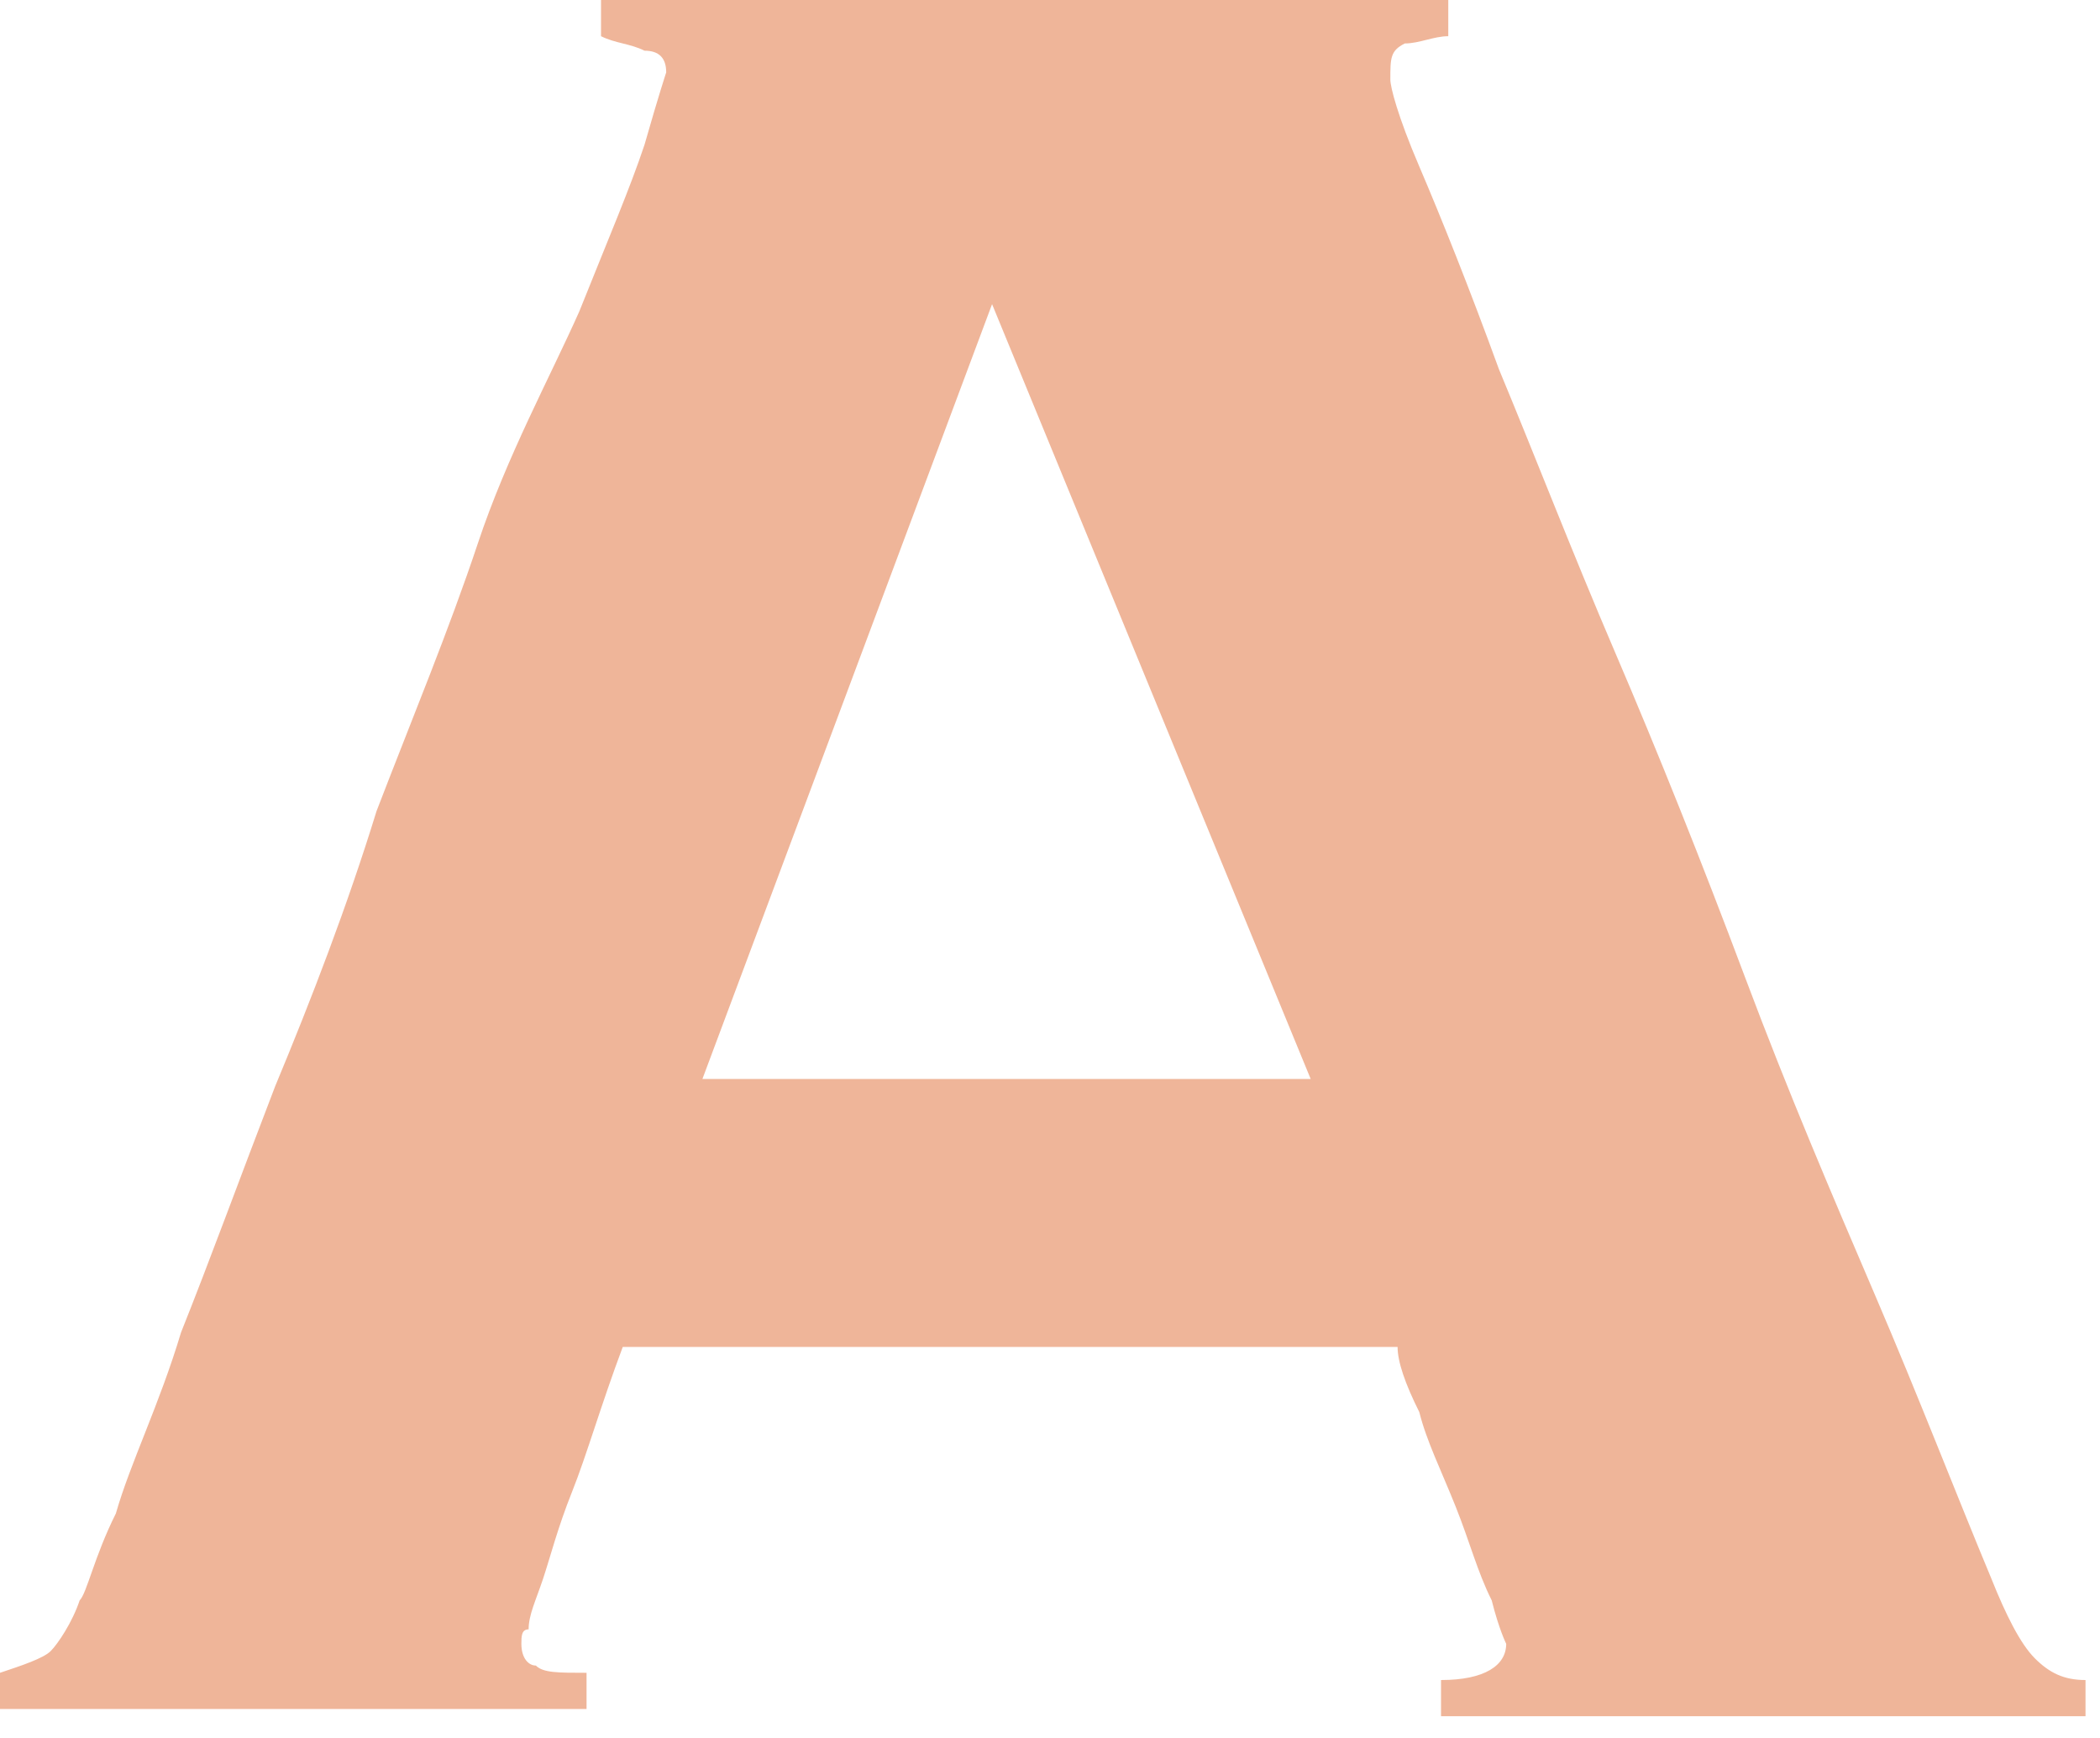 <?xml version="1.0" encoding="utf-8"?>
<!-- Generator: Adobe Illustrator 23.0.3, SVG Export Plug-In . SVG Version: 6.00 Build 0)  -->
<svg version="1.1" id="レイヤー_1" xmlns="http://www.w3.org/2000/svg" xmlns:xlink="http://www.w3.org/1999/xlink" x="0px"
	 y="0px" viewBox="0 0 29 24" style="enable-background:new 0 0 29 24;" xml:space="preserve">
<style type="text/css">
	.st0{fill:#5B3D29;}
	.st1{fill:#9D8776;}
	.st2{fill:#EFB599;}
	.st3{fill:none;}
</style>
<g>
	<g>
		<path class="st2" d="M7.2,22.7c0,0.2,0.1,0.3,0.2,0.3c0.1,0.1,0.3,0.1,0.7,0.1v0.5H0v-0.5c0.3-0.1,0.6-0.2,0.7-0.3
			c0.1-0.1,0.3-0.4,0.4-0.7c0.1-0.1,0.2-0.6,0.5-1.2c0.2-0.7,0.6-1.5,0.9-2.5c0.4-1,0.8-2.1,1.3-3.4c0.5-1.2,1-2.5,1.4-3.8
			c0.5-1.3,1-2.5,1.4-3.7S7.6,5.2,8,4.3c0.4-1,0.7-1.7,0.9-2.3C9.1,1.3,9.2,1,9.2,1c0-0.2-0.1-0.3-0.3-0.3C8.7,0.6,8.5,0.6,8.3,0.5
			V0H20v0.5c-0.2,0-0.4,0.1-0.6,0.1c-0.2,0.1-0.2,0.2-0.2,0.5c0,0.1,0.1,0.5,0.4,1.2s0.7,1.7,1.1,2.8c0.5,1.2,1,2.5,1.6,3.9
			s1.2,2.9,1.8,4.5s1.2,3,1.8,4.4c0.6,1.4,1.1,2.7,1.6,3.9c0.2,0.5,0.4,0.9,0.6,1.1c0.2,0.2,0.4,0.3,0.7,0.3v0.5h-8.9v-0.5
			c0.6,0,0.9-0.2,0.9-0.5c0,0-0.1-0.2-0.2-0.6c-0.2-0.4-0.3-0.8-0.5-1.3s-0.4-0.9-0.5-1.3c-0.2-0.4-0.3-0.7-0.3-0.9H8.6
			c-0.3,0.8-0.5,1.5-0.7,2c-0.2,0.5-0.3,0.9-0.4,1.2c-0.1,0.3-0.2,0.5-0.2,0.7C7.2,22.5,7.2,22.6,7.2,22.7z M18.1,14.9L13.7,4.2
			l-4,10.7H18.1z"/>
	</g>
</g>
</svg>
